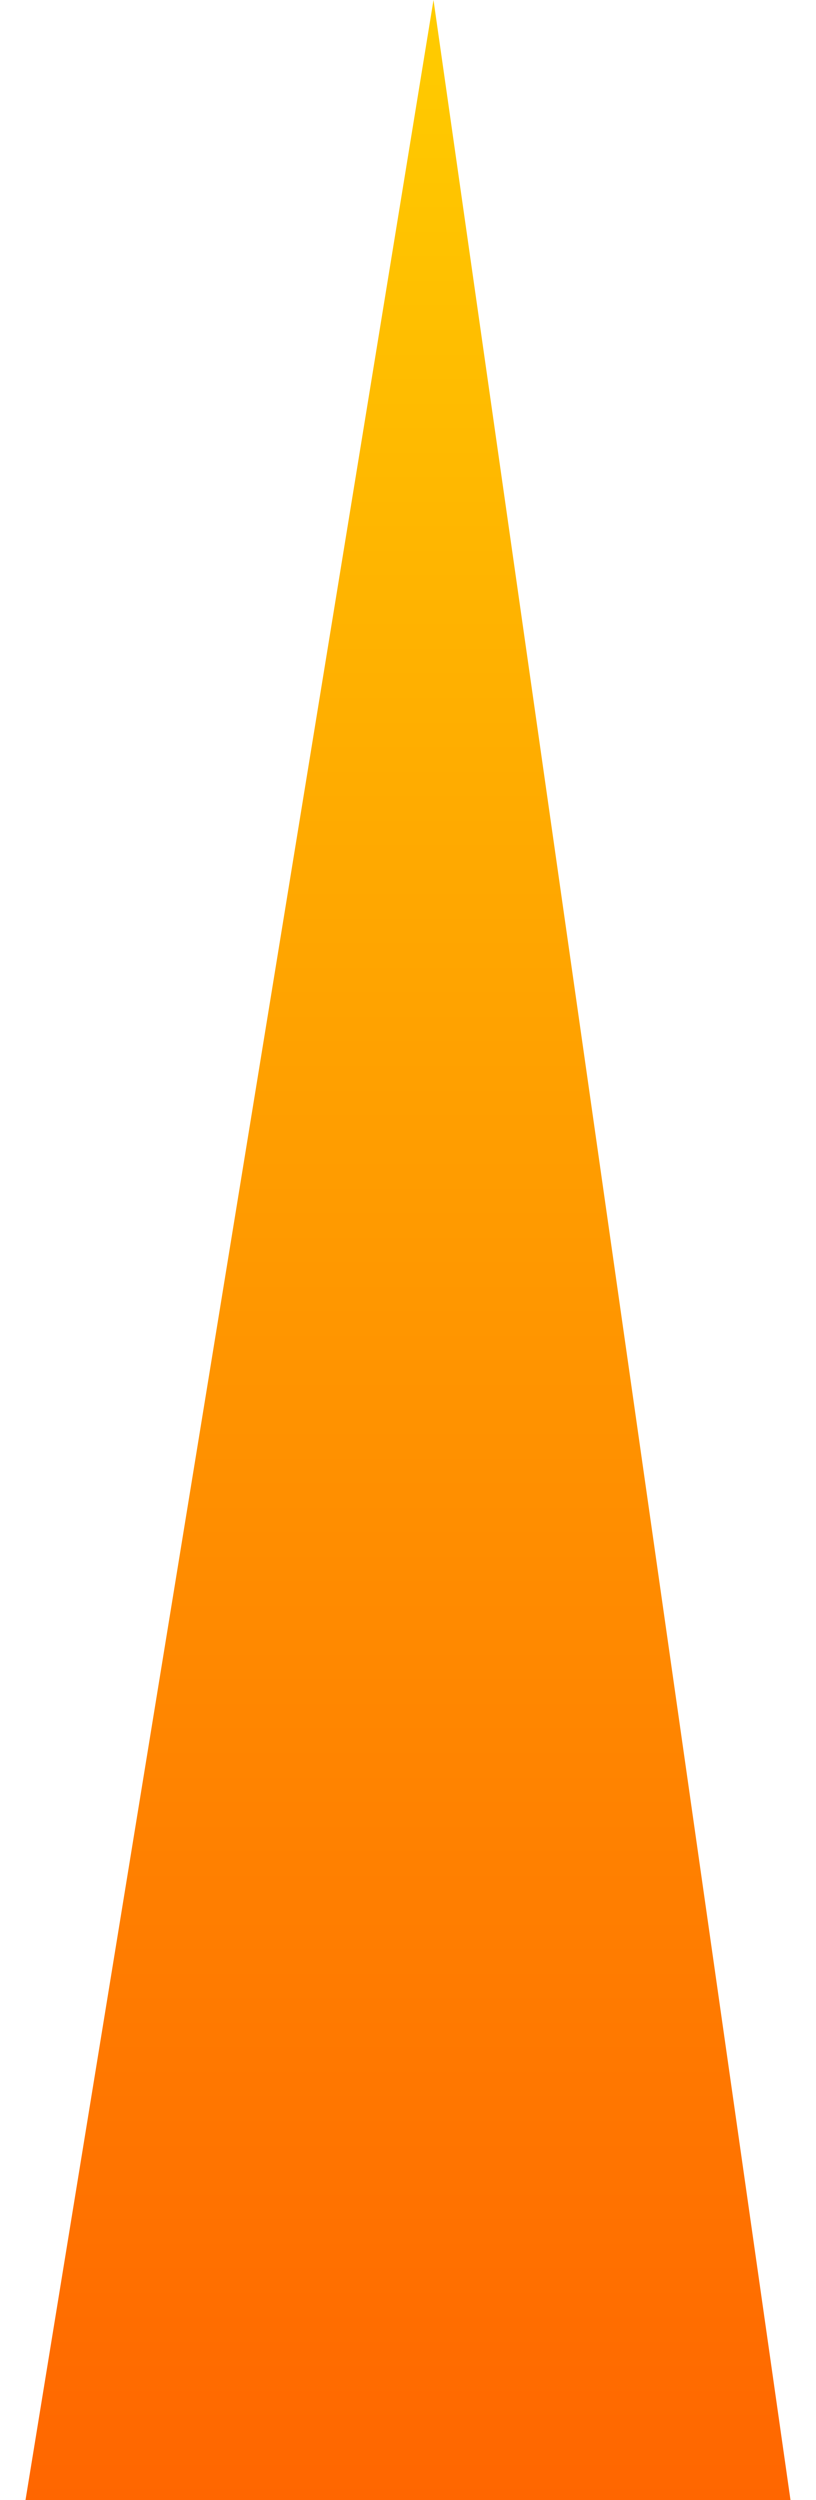 ﻿<?xml version="1.0" encoding="utf-8"?>
<svg version="1.1" xmlns:xlink="http://www.w3.org/1999/xlink" width="16px" height="49px" xmlns="http://www.w3.org/2000/svg">
  <defs>
    <linearGradient gradientUnits="userSpaceOnUse" x1="8" y1="0" x2="8" y2="49" id="LinearGradient10916">
      <stop id="Stop10917" stop-color="#ffcc00" offset="0" />
      <stop id="Stop10918" stop-color="#ff6600" offset="1" />
    </linearGradient>
  </defs>
  <g transform="matrix(1 0 0 1 0 5 )">
    <path d="M 15.5 49  L 8.5 0  L 0.5 49  L 15.5 49  Z " fill-rule="nonzero" fill="url(#LinearGradient10916)" stroke="none" transform="matrix(1 0 0 1 0 -5 )" />
  </g>
</svg>
